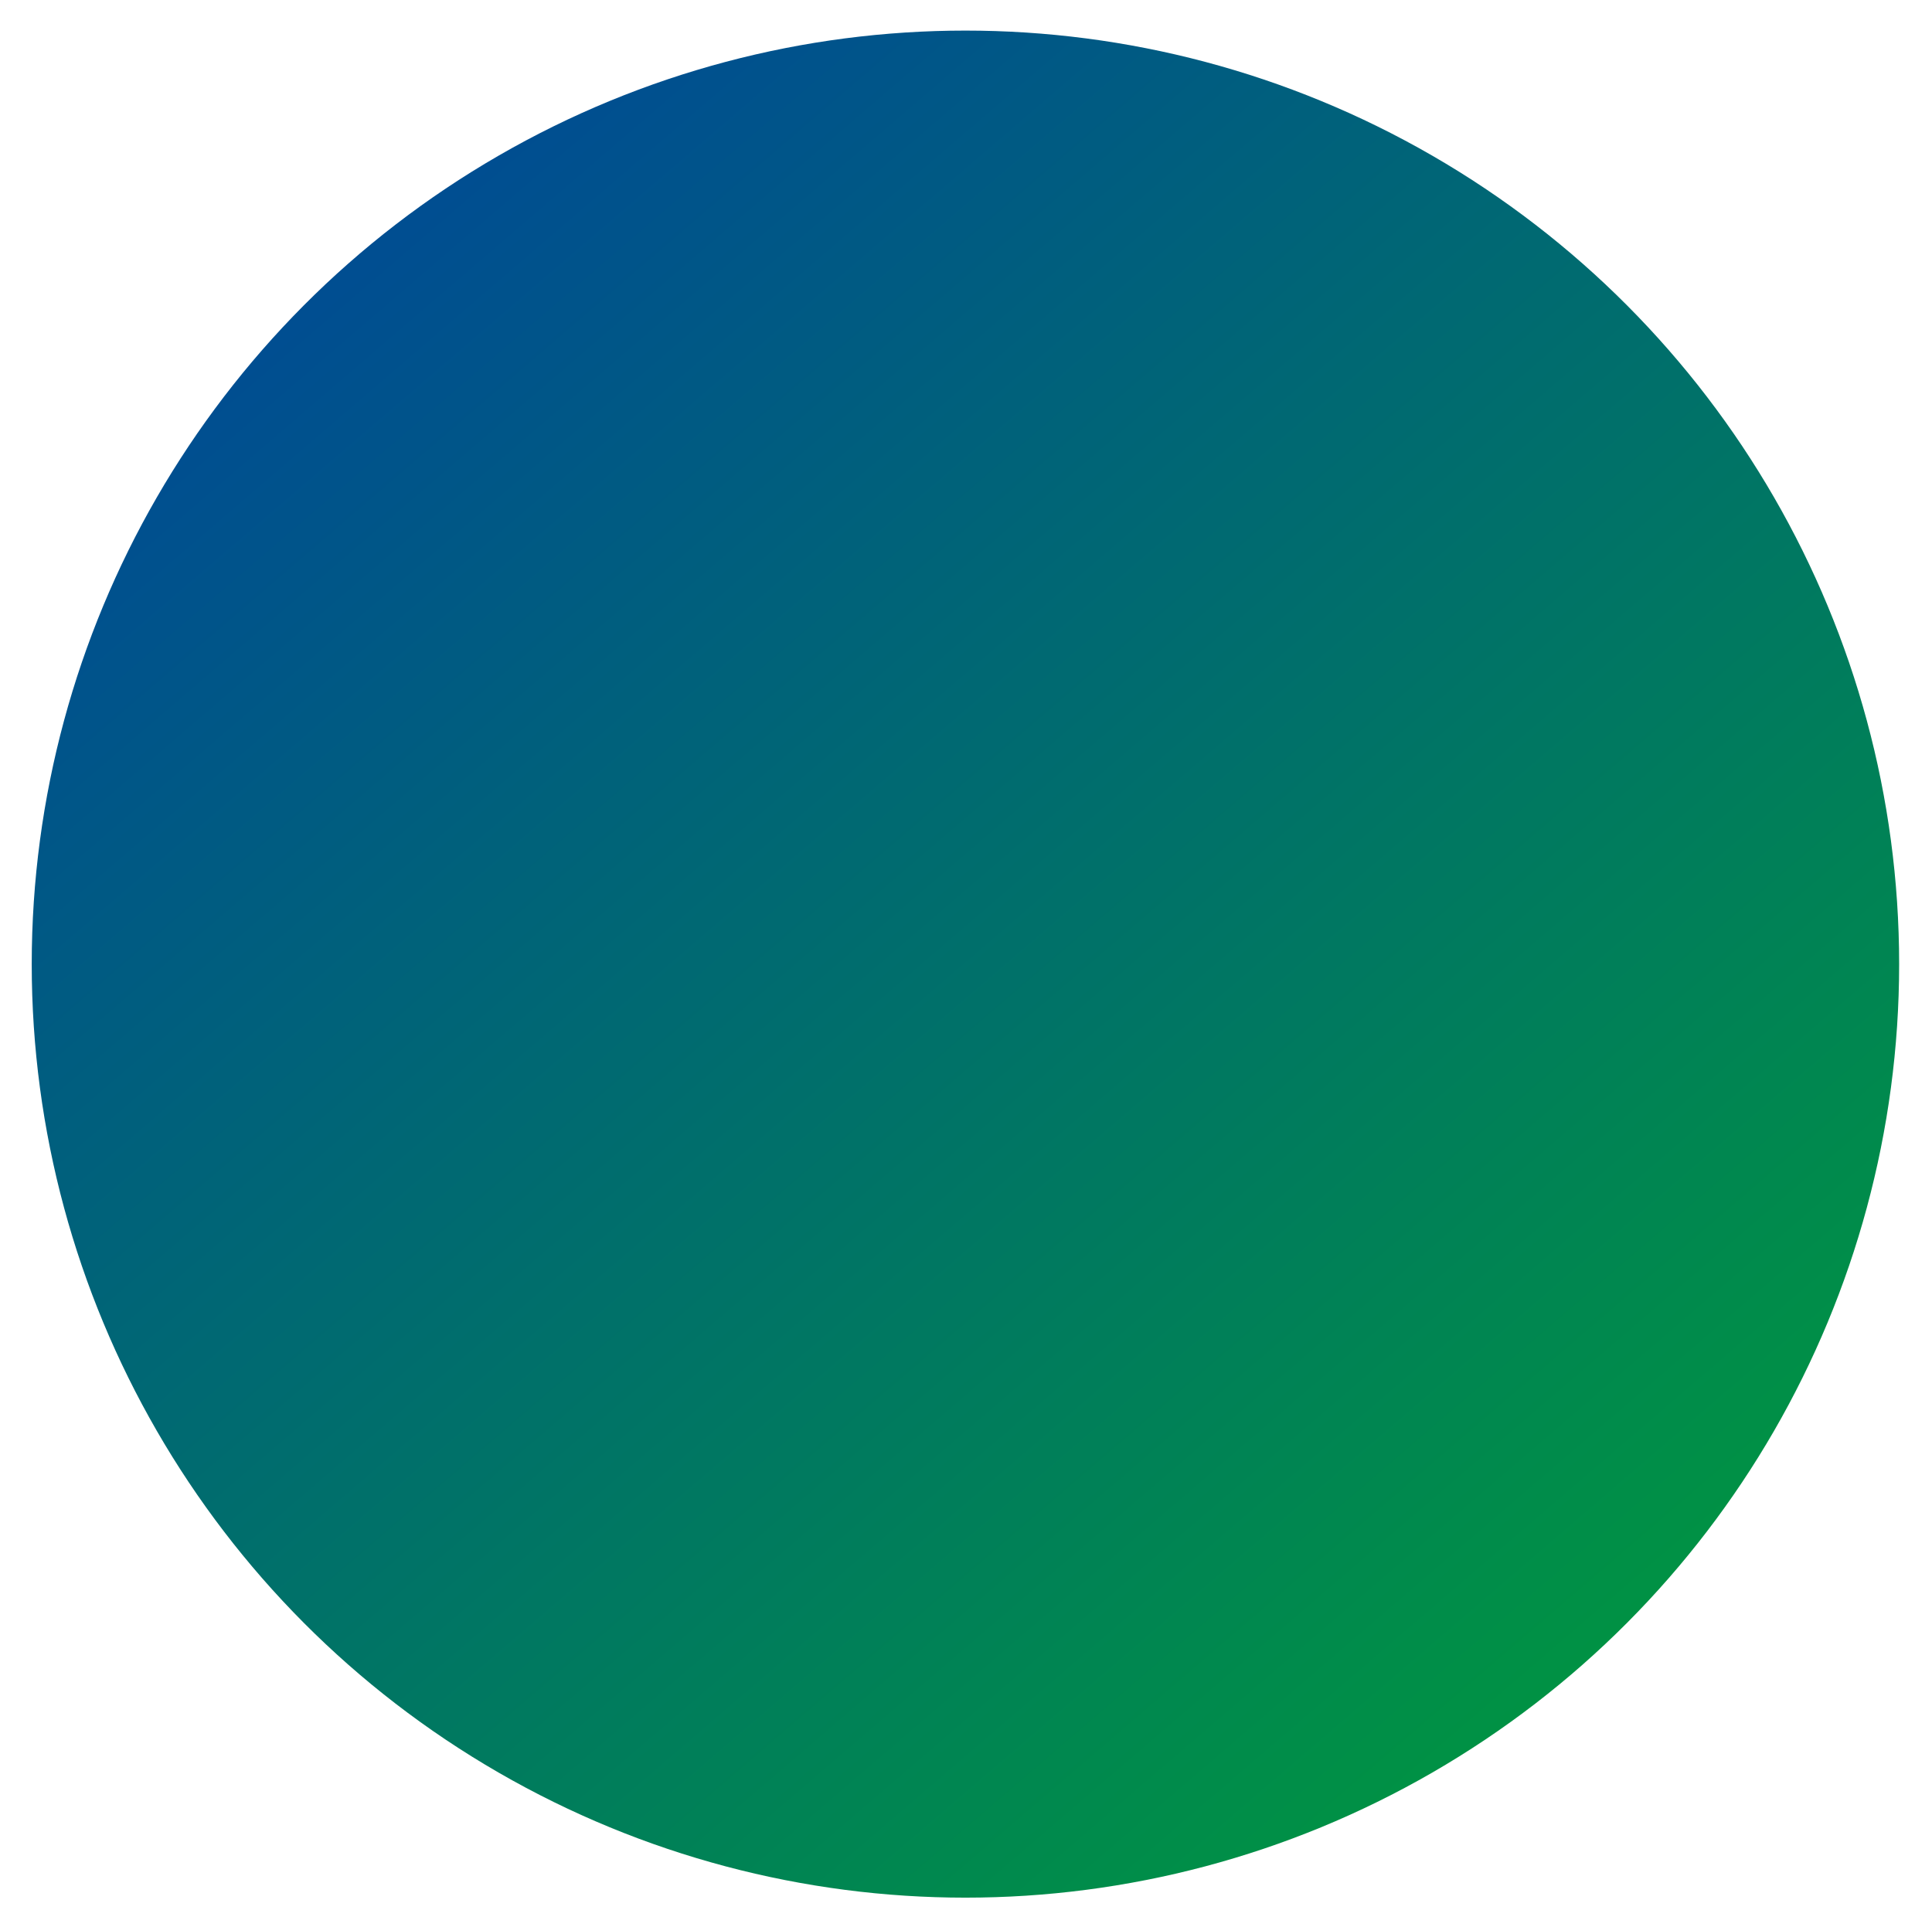 <?xml version="1.0" encoding="UTF-8"?>
<svg id="Ebene_1" data-name="Ebene 1" xmlns="http://www.w3.org/2000/svg" version="1.1" xmlns:xlink="http://www.w3.org/1999/xlink" viewBox="0 0 170.5 170.1">
  <defs>
    <style>
      .cls-1 {
        fill: none;
      }

      .cls-1, .cls-2, .cls-3 {
        stroke-width: 0px;
      }

      .cls-2 {
        fill: url(#Unbenannter_Verlauf);
      }

      .cls-4 {
        clip-path: url(#clippath);
      }

      .cls-5 {
        display: none;
      }

      .cls-3 {
        fill: url(#Unbenannter_Verlauf_7);
      }
    </style>
    <clipPath id="clippath">
      <path class="cls-1" d="M-146.8,127.2c-16.8,28.3-22.7,63-13.8,97.4,8.7,33.6,29.9,60,57.4,76.3,28.4,16.9,63.4,23,98.4,15.3,44.2-9.8,73.3-45.4,100.3-91.9,15.8-27.2,40.4-38.2,67.7-43.2,13.6-2.5,25.5-3.7,36.2-13.8,10.8-10,13.9-24.1,15.6-34.3,3.7-22.4,20.2-40.1,41.8-47.3,22.4-7.4,42.9-23,54.9-43.1l.2-.3v-.2c23.3-39.6,10.2-90.5-29.2-113.9l-.3-.2s-.1,0-.2,0c-39.7-23.3-90.9-10.1-114.2,29.7-11.9,20.3-15.7,46-11.2,69.4,4.3,22.4-3.1,45.4-20.9,59.6,0,0-.2,0-.2.2-19.8,15.7-46.5,19.5-69.8,9.8-38.7-16.1-84.5-41-135-27.8-34,8.8-61.2,30.5-77.8,58.5h.1Z"/>
    </clipPath>
    <linearGradient id="Unbenannter_Verlauf" data-name="Unbenannter Verlauf" x1="-338.6" y1="-26.1" x2="-337.9" y2="-26.1" gradientTransform="translate(16070.2 207242.8) rotate(90) scale(612.3 -612.3)" gradientUnits="userSpaceOnUse">
      <stop offset="0" stop-color="#2c4d8f"/>
      <stop offset="0" stop-color="#2c4d8f"/>
      <stop offset=".4" stop-color="#37607a"/>
      <stop offset=".9" stop-color="#549447"/>
      <stop offset="1" stop-color="#549447"/>
    </linearGradient>
    <linearGradient id="Unbenannter_Verlauf_7" data-name="Unbenannter Verlauf 7" x1="145.8" y1="155.5" x2="29.3" y2="19.9" gradientUnits="userSpaceOnUse">
      <stop offset="0" stop-color="#00963f"/>
      <stop offset="1" stop-color="#004c93"/>
    </linearGradient>
  </defs>
  <g class="cls-5">
    <g class="cls-4">
      <rect class="cls-2" x="-213.6" y="-208.8" width="569.9" height="624.8" transform="translate(-1.4 1) rotate(-.8)"/>
    </g>
  </g>
  <circle class="cls-3" cx="85.2" cy="85.1" r="82.4"/>
</svg>